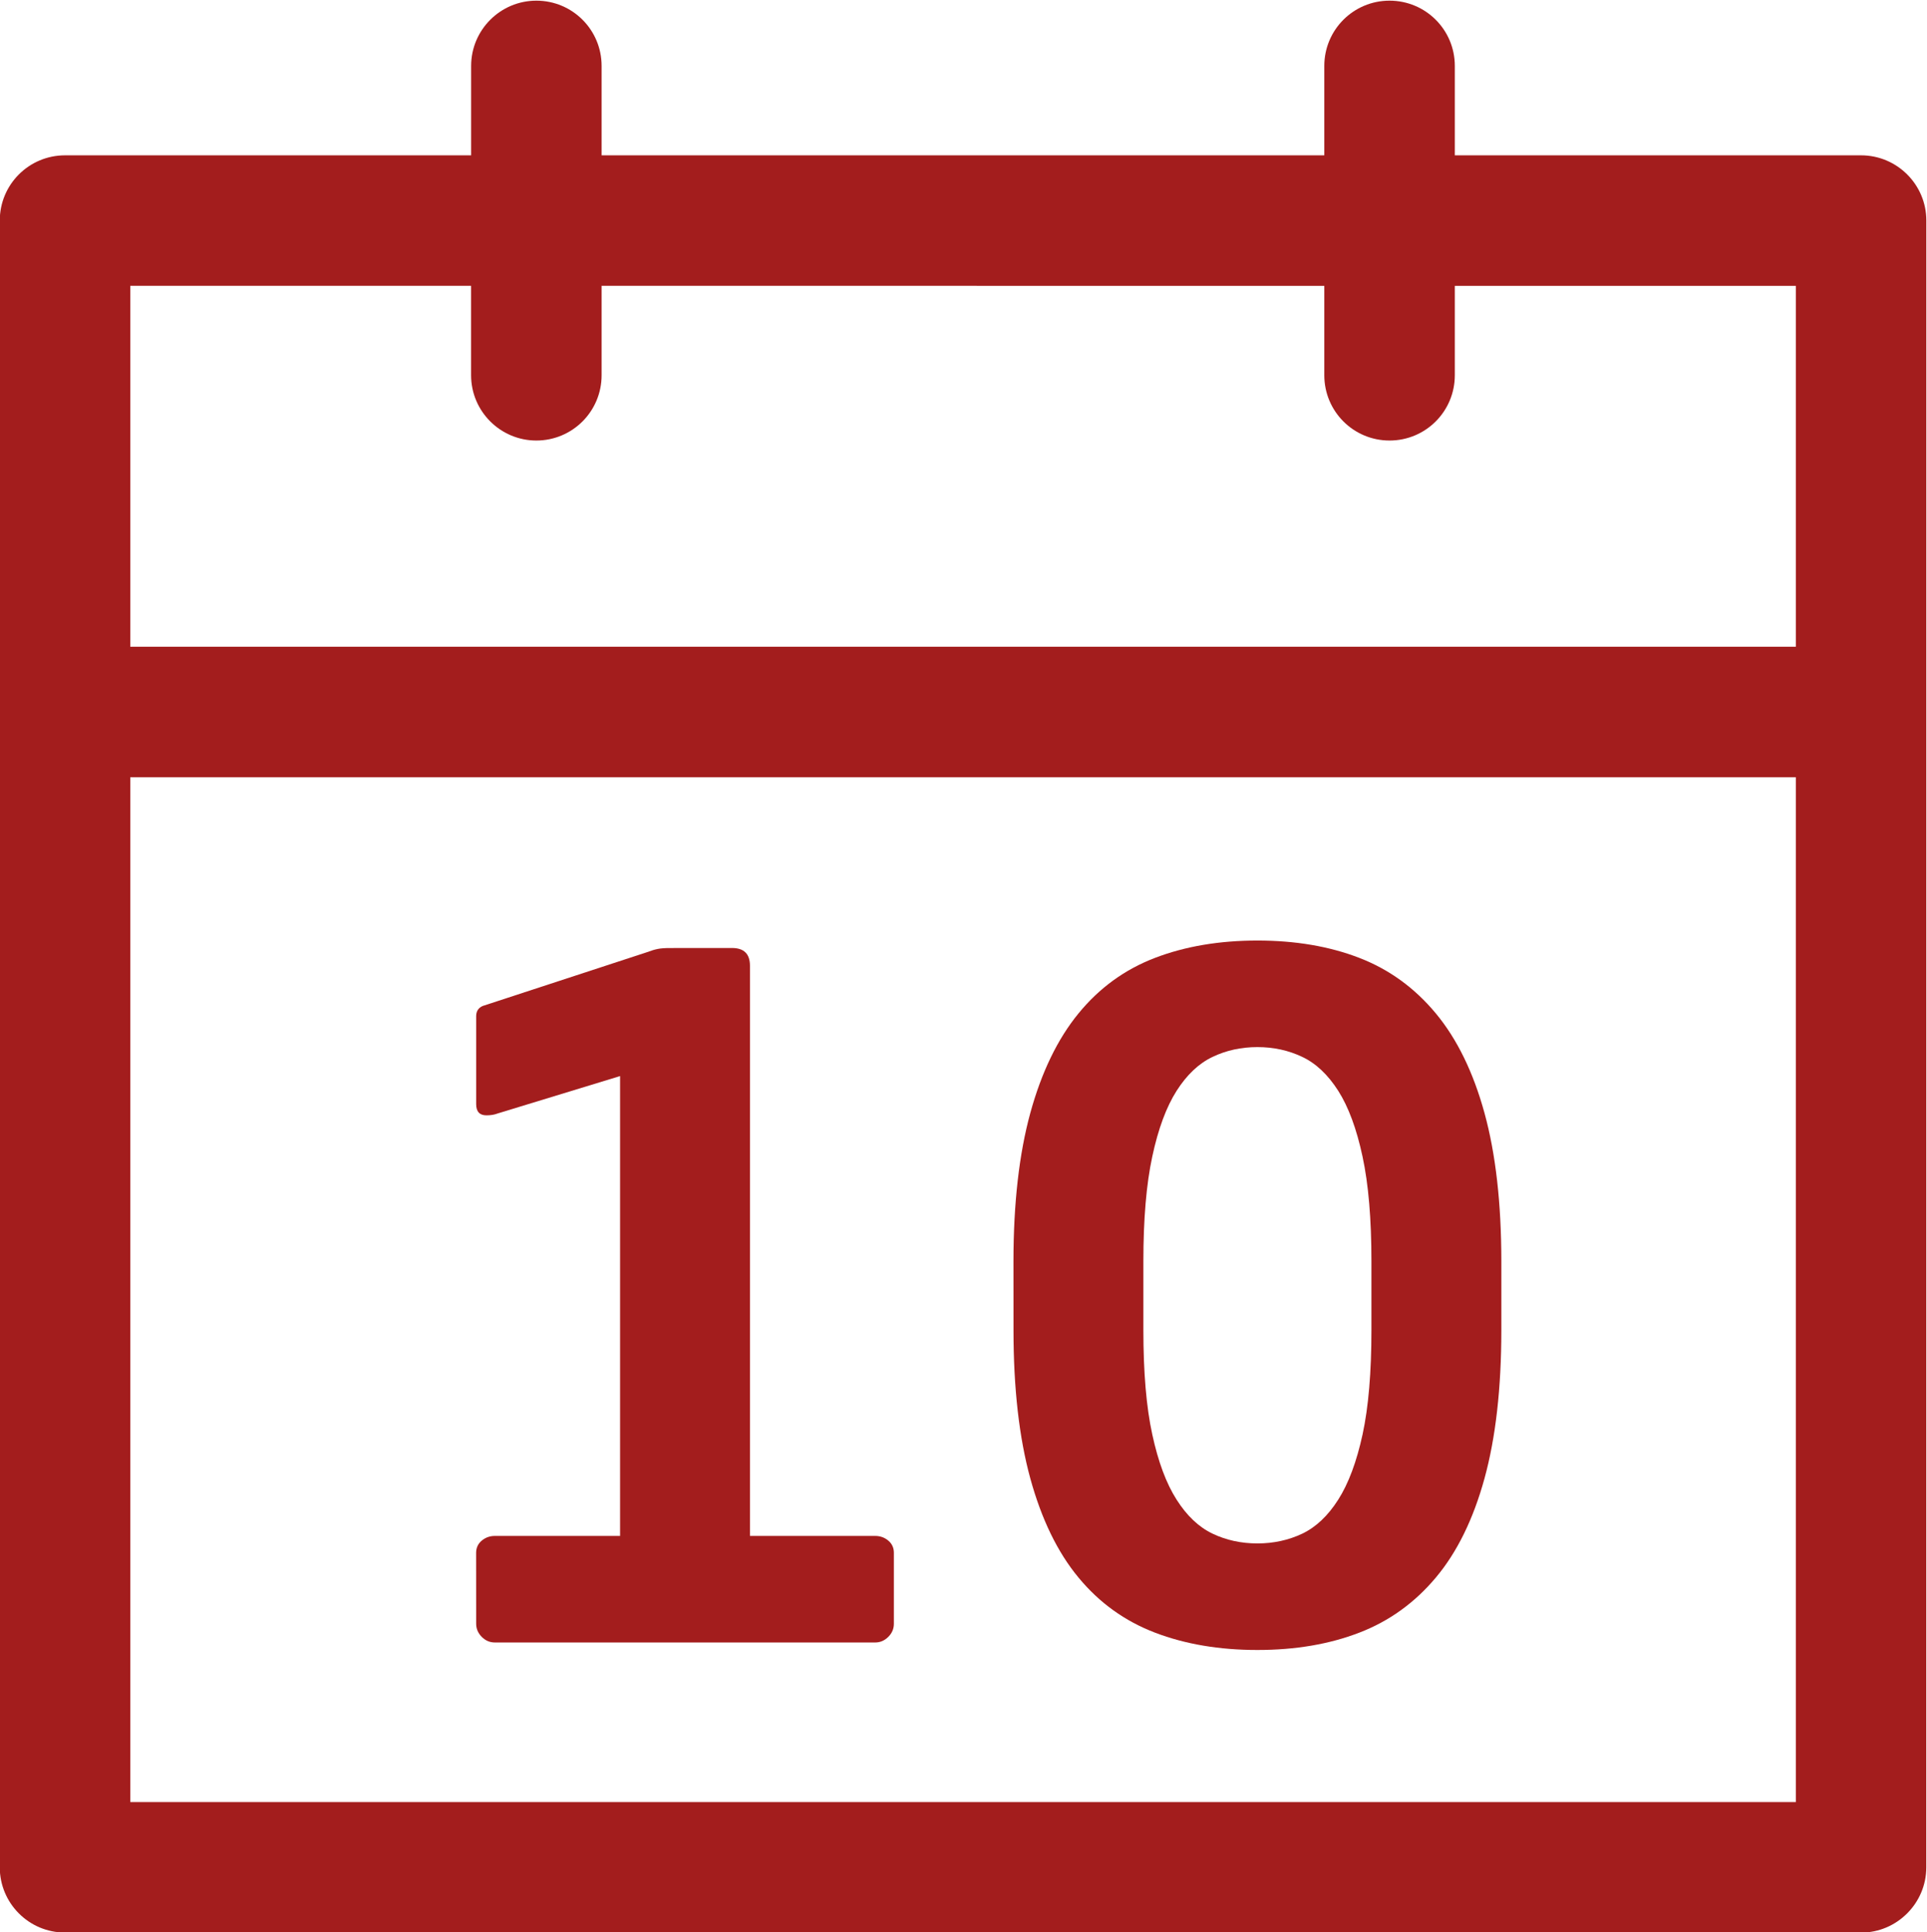 <?xml version="1.0" encoding="UTF-8" standalone="no"?>
<!-- Created with Inkscape (http://www.inkscape.org/) -->

<svg
   xmlns:dc="http://purl.org/dc/elements/1.1/"
   xmlns:cc="http://creativecommons.org/ns#"
   xmlns:rdf="http://www.w3.org/1999/02/22-rdf-syntax-ns#"
   xmlns:svg="http://www.w3.org/2000/svg"
   xmlns="http://www.w3.org/2000/svg"
   xmlns:sodipodi="http://sodipodi.sourceforge.net/DTD/sodipodi-0.dtd"
   xmlns:inkscape="http://www.inkscape.org/namespaces/inkscape"
   version="1.1"
   id="svg3858"
   xml:space="preserve"
   width="675.847"
   height="677.596"
   viewBox="0 0 675.847 677.596"
   sodipodi:docname="190606_dv_schild_kalender.svg"
   inkscape:version="0.92.5 (2060ec1f9f, 2020-04-08)"><rect x="0" y="0" width="675.847" height="677.596" fill="#808080" stroke="none"/><defs
     id="defs3862"><clipPath
       clipPathUnits="userSpaceOnUse"
       id="clipPath3876"><path
         d="M 188.762,188.099 H 695.647 V 696.311 H 188.762 Z"
         id="path3874"
         inkscape:connector-curvature="0" /></clipPath></defs><sodipodi:namedview
     pagecolor="#ffffff"
     bordercolor="#666666"
     borderopacity="1"
     objecttolerance="10"
     gridtolerance="10"
     guidetolerance="10"
     inkscape:pageopacity="0"
     inkscape:pageshadow="2"
     inkscape:window-width="640"
     inkscape:window-height="480"
     id="namedview3860"
     showgrid="false"
     inkscape:zoom="0.20013364"
     inkscape:cx="337.92335"
     inkscape:cy="338.80732"
     inkscape:window-x="731"
     inkscape:window-y="178"
     inkscape:window-maximized="0"
     inkscape:current-layer="g3866" /><g
     id="g3866"
     inkscape:groupmode="layer"
     inkscape:label="190606_dv_schild_kalender"
     transform="matrix(1.333,0,0,-1.333,-251.683,928.395)"><path
       d="M 0,0 H 884.409 V 884.409 H 0 Z"
       style="fill:#ffffff;fill-opacity:1;fill-rule:nonzero;stroke:none"
       id="path3868"
       inkscape:connector-curvature="0" /><g
       id="g3870"><g
         id="g3872"
         clip-path="url(#clipPath3876)"><path
           d="M 661.311,222.424 H 223.092 v 269.583 h 438.219 z m -438.22,398.859 h 89.666 v -23.522 c 0,-9.502 7.734,-17.175 17.164,-17.175 9.502,0 17.176,7.673 17.176,17.175 v 23.522 l 190.149,-0.011 v -23.511 c 0,-9.502 7.673,-17.175 17.163,-17.175 9.502,0 17.175,7.673 17.175,17.175 v 23.511 h 89.727 v -94.926 h -438.22 z m 455.383,34.328 h -106.89 v 23.522 c 0,9.501 -7.673,17.163 -17.175,17.163 -9.49,0 -17.163,-7.673 -17.163,-17.163 V 655.611 H 347.097 v 23.522 c 0,9.501 -7.674,17.163 -17.164,17.163 -9.442,0 -17.163,-7.673 -17.163,-17.163 V 655.611 H 205.928 c -9.502,0 -17.176,-7.674 -17.176,-17.164 V 205.26 c 0,-9.442 7.661,-17.163 17.164,-17.163 l 472.558,-0.013 c 9.442,0 17.163,7.734 17.163,17.176 l 0.012,433.187 c 0,9.49 -7.733,17.164 -17.175,17.164"
           style="fill:#a31d1d;fill-opacity:1;fill-rule:nonzero;stroke:none"
           id="path3878"
           inkscape:connector-curvature="0" /><g
           id="g3880"
           transform="translate(319.007,264.403)"><path
             d="m 0,0 c -1.315,0 -2.463,0.489 -3.442,1.47 -0.981,0.992 -1.471,2.139 -1.471,3.442 l -0.012,18.693 c 0.012,1.303 0.502,2.379 1.483,3.192 0.992,0.824 2.127,1.23 3.442,1.23 h 32.952 v 120.97 L 0.741,139.16 c -0.824,-0.322 -1.805,-0.49 -2.953,-0.49 -1.805,0 -2.701,0.98 -2.701,2.952 v 23.116 c 0,1.303 0.574,2.211 1.722,2.701 l 43.566,14.26 c 0.824,0.322 1.649,0.573 2.486,0.74 0.825,0.168 1.9,0.24 3.215,0.24 l 16.351,0.011 c 3.132,-0.011 4.697,-1.565 4.697,-4.685 V 28.027 h 32.953 c 1.302,0 2.462,-0.406 3.442,-1.23 0.98,-0.825 1.47,-1.889 1.47,-3.203 V 4.912 c 0,-1.314 -0.49,-2.462 -1.47,-3.442 C 102.526,0.489 101.379,0 100.077,0 Z"
             style="fill:#a31d1d;fill-opacity:1;fill-rule:nonzero;stroke:none"
             id="path3882"
             inkscape:connector-curvature="0" /></g><g
           id="g3884"
           transform="translate(549.644,364.681)"><path
             d="m 0,0 c 0,11.104 -0.776,20.295 -2.343,27.562 -1.553,7.255 -3.681,13.016 -6.383,17.271 -2.712,4.243 -5.856,7.22 -9.465,8.929 -3.611,1.72 -7.542,2.581 -11.809,2.581 -4.268,0 -8.2,-0.861 -11.797,-2.581 -3.61,-1.709 -6.766,-4.698 -9.467,-8.929 -2.701,-4.255 -4.84,-10.004 -6.394,-17.271 C -59.224,20.295 -60.001,11.104 -60.001,0 v -18.119 c 0,-11.116 0.777,-20.26 2.343,-27.444 1.554,-7.182 3.68,-12.896 6.394,-17.138 2.701,-4.256 5.857,-7.232 9.467,-8.953 3.585,-1.709 7.529,-2.57 11.797,-2.57 4.254,0 8.198,0.861 11.809,2.57 3.597,1.721 6.753,4.697 9.454,8.94 2.713,4.255 4.841,9.969 6.406,17.151 C -0.776,-38.379 0,-29.235 0,-18.119 Z m 34.184,-18.155 c -0.013,-15.251 -1.483,-28.243 -4.435,-38.977 -2.952,-10.733 -7.22,-19.423 -12.789,-26.056 -5.57,-6.645 -12.286,-11.486 -20.163,-14.51 -7.865,-3.036 -16.805,-4.554 -26.797,-4.554 -10.005,0 -18.969,1.518 -26.929,4.554 -7.948,3.036 -14.666,7.865 -20.152,14.51 -5.498,6.633 -9.717,15.311 -12.669,26.056 -2.94,10.734 -4.423,23.726 -4.423,38.977 l -0.011,18.191 c 0.011,15.251 1.494,28.232 4.434,38.977 2.952,10.732 7.171,19.458 12.669,26.175 5.486,6.717 12.204,11.594 20.152,14.629 7.949,3.037 16.924,4.554 26.929,4.554 9.992,0 18.932,-1.517 26.797,-4.554 C 4.674,76.782 11.378,71.905 16.96,65.188 22.529,58.471 26.797,49.745 29.749,39 32.701,28.268 34.171,15.275 34.184,0.036 Z"
             style="fill:#a31d1d;fill-opacity:1;fill-rule:nonzero;stroke:none"
             id="path3886"
             inkscape:connector-curvature="0" /></g></g></g></g></svg>
